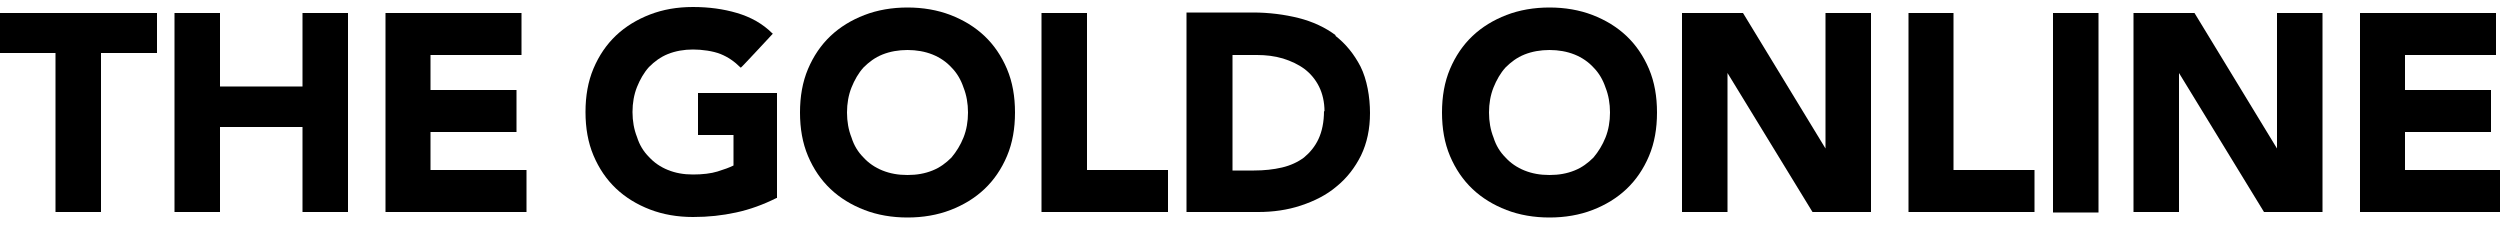 <?xml version="1.0" encoding="UTF-8"?>
<svg id="_レイヤー_1" data-name="レイヤー_1" xmlns="http://www.w3.org/2000/svg" version="1.1" viewBox="0 0 500 45">
  <!-- Generator: Adobe Illustrator 29.4.0, SVG Export Plug-In . SVG Version: 2.1.0 Build 152)  -->
  <path d="M325.3,7.2c-1.9-1.8-4.2-3.2-6.8-4.2-2.6-1-5.5-1.5-8.6-1.5s-6,.5-8.6,1.5c-2.6,1-4.9,2.4-6.8,4.2-1.9,1.8-3.4,4-4.5,6.6-1.1,2.6-1.6,5.5-1.6,8.7s.5,6.1,1.6,8.7c1.1,2.6,2.6,4.8,4.5,6.6s4.2,3.2,6.8,4.2c2.6,1,5.5,1.5,8.6,1.5s6-.5,8.6-1.5c2.6-1,4.9-2.4,6.8-4.2,1.9-1.8,3.4-4,4.5-6.6,1.1-2.6,1.6-5.5,1.6-8.7s-.5-6.1-1.6-8.7c-1.1-2.6-2.6-4.8-4.5-6.6ZM322,22.5c0,1.8-.3,3.5-.9,5-.6,1.5-1.4,2.8-2.4,4-1.1,1.1-2.3,2-3.8,2.6-1.5.6-3.1.9-5,.9s-3.5-.3-5-.9c-1.5-.6-2.8-1.5-3.8-2.6-1.1-1.1-1.9-2.4-2.4-4-.6-1.5-.9-3.2-.9-5s.3-3.5.9-5c.6-1.5,1.4-2.9,2.4-4,1.1-1.1,2.3-2,3.8-2.6s3.2-.9,5-.9,3.5.3,5,.9c1.5.6,2.8,1.5,3.8,2.6,1.1,1.1,1.9,2.5,2.4,4,.6,1.5.9,3.2.9,5Z"/>
  <polygon points="365.1 29.7 348.6 2.6 348.5 2.6 336.4 2.6 336.4 42.4 345.5 42.4 345.5 14.6 362.5 42.4 362.5 42.4 374.2 42.4 374.2 2.6 365.1 2.6 365.1 29.7"/>
  <polygon points="390.7 2.6 381.7 2.6 381.7 42.4 406.9 42.4 406.9 34 390.7 34 390.7 2.6"/>
  <rect x="410.6" y="2.6" width="9.1" height="39.9"/>
  <polygon points="455.4 29.7 438.9 2.6 438.8 2.6 426.7 2.6 426.7 42.4 435.8 42.4 435.8 14.6 452.8 42.4 452.8 42.4 464.5 42.4 464.5 2.6 455.4 2.6 455.4 29.7"/>
  <polygon points="481 34 481 26.4 498.2 26.4 498.2 18 481 18 481 11 499.2 11 499.2 2.6 472 2.6 472 42.4 500.2 42.4 500.2 34 481 34"/>
  <path d="M139.6,27h7.1v6.1c-.8.4-1.9.8-3.2,1.2-1.3.4-3,.6-4.9.6s-3.5-.3-5-.9c-1.5-.6-2.8-1.5-3.8-2.6-1.1-1.1-1.9-2.4-2.4-4-.6-1.5-.9-3.2-.9-5s.3-3.5.9-5c.6-1.5,1.4-2.9,2.4-4,1.1-1.1,2.3-2,3.8-2.6,1.5-.6,3.2-.9,5-.9s4,.3,5.5.9c1.5.6,2.8,1.5,4,2.7h.1c0,.1,6.4-6.8,6.4-6.8h-.1c-2-2-4.4-3.3-7.1-4.1-2.7-.8-5.6-1.2-8.8-1.2s-6,.5-8.6,1.5c-2.6,1-4.9,2.4-6.8,4.2-1.9,1.8-3.4,4-4.5,6.6-1.1,2.6-1.6,5.5-1.6,8.7s.5,6.1,1.6,8.7c1.1,2.6,2.6,4.8,4.5,6.6,1.9,1.8,4.2,3.2,6.8,4.2,2.6,1,5.5,1.5,8.6,1.5s5.8-.3,8.6-.9c2.8-.6,5.5-1.6,8.1-2.9h.1v-21h-15.8v8.4Z"/>
  <path d="M196.9,7.2c-1.9-1.8-4.2-3.2-6.8-4.2-2.6-1-5.5-1.5-8.6-1.5s-6,.5-8.6,1.5c-2.6,1-4.9,2.4-6.8,4.2-1.9,1.8-3.4,4-4.5,6.6-1.1,2.6-1.6,5.5-1.6,8.7s.5,6.1,1.6,8.7c1.1,2.6,2.6,4.8,4.5,6.6,1.9,1.8,4.2,3.2,6.8,4.2,2.6,1,5.5,1.5,8.6,1.5s6-.5,8.6-1.5c2.6-1,4.9-2.4,6.8-4.2,1.9-1.8,3.4-4,4.5-6.6,1.1-2.6,1.6-5.5,1.6-8.7s-.5-6.1-1.6-8.7-2.6-4.8-4.5-6.6ZM193.6,22.5c0,1.8-.3,3.5-.9,5-.6,1.5-1.4,2.8-2.4,4-1.1,1.1-2.3,2-3.8,2.6-1.5.6-3.1.9-5,.9s-3.5-.3-5-.9c-1.5-.6-2.8-1.5-3.8-2.6-1.1-1.1-1.9-2.4-2.4-4-.6-1.5-.9-3.2-.9-5s.3-3.5.9-5c.6-1.5,1.4-2.9,2.4-4,1.1-1.1,2.3-2,3.8-2.6,1.5-.6,3.2-.9,5-.9s3.5.3,5,.9c1.5.6,2.8,1.5,3.8,2.6,1.1,1.1,1.9,2.5,2.4,4,.6,1.5.9,3.2.9,5Z"/>
  <polygon points="217.4 2.6 208.3 2.6 208.3 42.4 233.6 42.4 233.6 34 217.4 34 217.4 2.6"/>
  <path d="M267.2,7.1c-2.1-1.6-4.7-2.8-7.5-3.5-2.8-.7-5.9-1.1-9.1-1.1h-13.3v39.9h14.4c2.9,0,5.8-.4,8.5-1.3,2.7-.9,5.1-2.1,7.1-3.8,2.1-1.7,3.7-3.8,4.9-6.2,1.2-2.5,1.8-5.3,1.8-8.5s-.6-6.7-1.9-9.3c-1.3-2.5-3-4.6-5.1-6.2ZM264.8,22.2c0,2.2-.4,4.1-1.1,5.6-.7,1.5-1.7,2.7-2.9,3.7-1.2.9-2.7,1.6-4.4,2-1.7.4-3.6.6-5.6.6h-4.3V11h4.9c1.8,0,3.5.2,5.2.7,1.6.5,3.1,1.2,4.3,2.1,1.2.9,2.2,2.1,2.9,3.5.7,1.4,1.1,3.1,1.1,5Z"/>
  <polygon points="-.2 10.6 11.1 10.6 11.1 42.4 20.2 42.4 20.2 10.6 31.4 10.6 31.4 2.6 -.2 2.6 -.2 10.6"/>
  <polygon points="60.5 17.3 44 17.3 44 2.6 34.9 2.6 34.9 42.4 44 42.4 44 25.4 60.5 25.4 60.5 42.4 69.6 42.4 69.6 2.6 60.5 2.6 60.5 17.3"/>
  <polygon points="86.1 26.4 103.3 26.4 103.3 18 86.1 18 86.1 11 104.3 11 104.3 2.6 77.1 2.6 77.1 42.4 105.3 42.4 105.3 34 86.1 34 86.1 26.4"/>
</svg>